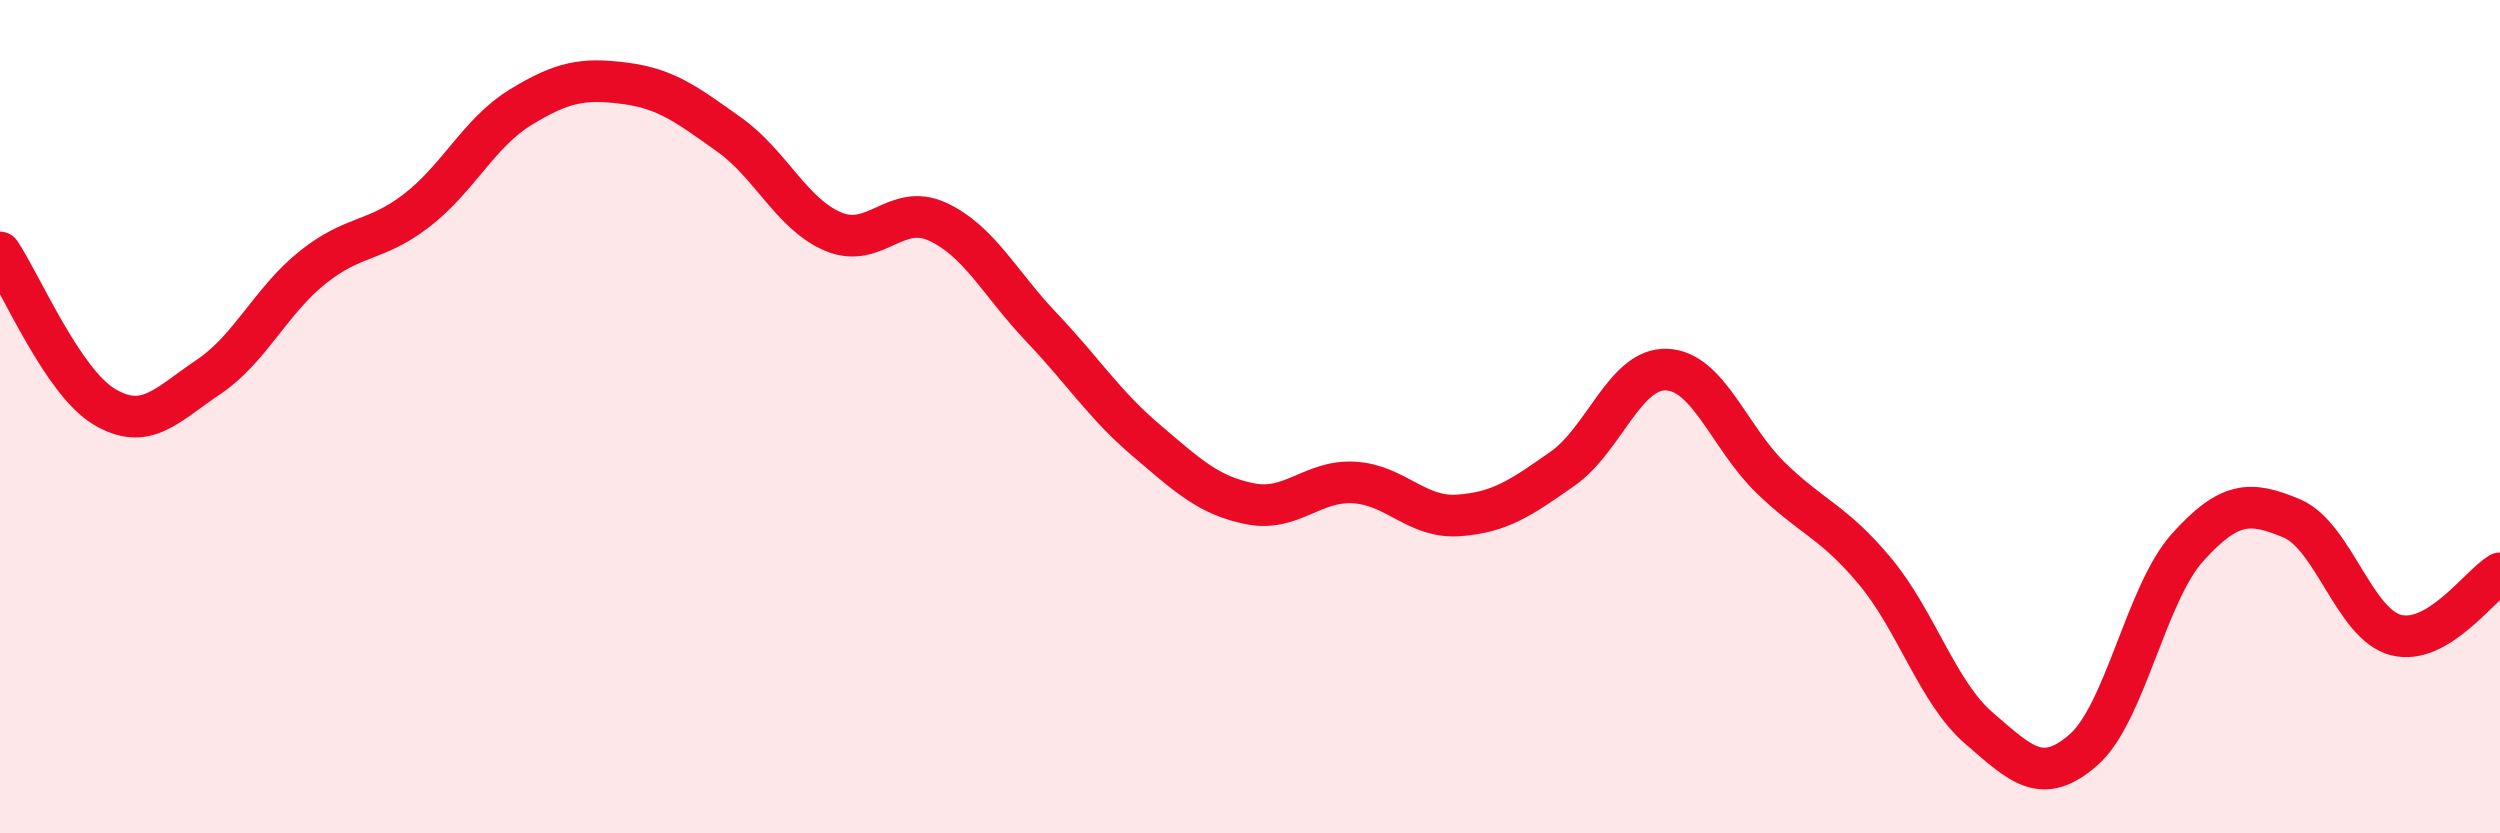 
    <svg width="60" height="20" viewBox="0 0 60 20" xmlns="http://www.w3.org/2000/svg">
      <path
        d="M 0,6.06 C 0.5,6.8 1.5,9.16 2.5,9.76 C 3.5,10.36 4,9.72 5,9.05 C 6,8.38 6.5,7.22 7.5,6.42 C 8.5,5.62 9,5.82 10,5.05 C 11,4.28 11.5,3.18 12.5,2.57 C 13.5,1.96 14,1.87 15,2 C 16,2.13 16.5,2.52 17.5,3.23 C 18.5,3.94 19,5.14 20,5.56 C 21,5.98 21.5,4.86 22.5,5.32 C 23.5,5.78 24,6.81 25,7.86 C 26,8.91 26.5,9.71 27.5,10.56 C 28.5,11.41 29,11.89 30,12.09 C 31,12.29 31.5,11.52 32.5,11.58 C 33.5,11.64 34,12.44 35,12.37 C 36,12.3 36.5,11.95 37.5,11.25 C 38.5,10.55 39,8.83 40,8.87 C 41,8.91 41.5,10.5 42.5,11.47 C 43.5,12.44 44,12.51 45,13.71 C 46,14.91 46.5,16.62 47.5,17.48 C 48.5,18.34 49,18.87 50,18 C 51,17.13 51.5,14.25 52.5,13.14 C 53.5,12.03 54,12.02 55,12.44 C 56,12.86 56.5,14.98 57.5,15.24 C 58.5,15.5 59.5,14.06 60,13.76L60 20L0 20Z"
        fill="#EB0A25"
        opacity="0.1"
        stroke-linecap="round"
        stroke-linejoin="round"
      />
      <path
        d="M 0,6.06 C 0.5,6.8 1.5,9.16 2.5,9.76 C 3.5,10.36 4,9.72 5,9.05 C 6,8.38 6.5,7.22 7.5,6.42 C 8.5,5.62 9,5.82 10,5.05 C 11,4.28 11.5,3.18 12.5,2.57 C 13.5,1.96 14,1.87 15,2 C 16,2.13 16.5,2.52 17.5,3.23 C 18.5,3.94 19,5.14 20,5.56 C 21,5.98 21.5,4.86 22.5,5.32 C 23.5,5.78 24,6.81 25,7.86 C 26,8.91 26.5,9.71 27.5,10.56 C 28.5,11.41 29,11.89 30,12.09 C 31,12.29 31.5,11.52 32.5,11.58 C 33.5,11.64 34,12.44 35,12.37 C 36,12.3 36.5,11.95 37.5,11.25 C 38.5,10.55 39,8.83 40,8.87 C 41,8.91 41.5,10.5 42.5,11.47 C 43.5,12.44 44,12.51 45,13.71 C 46,14.91 46.5,16.62 47.5,17.48 C 48.5,18.34 49,18.87 50,18 C 51,17.13 51.5,14.25 52.5,13.14 C 53.5,12.03 54,12.02 55,12.44 C 56,12.86 56.5,14.98 57.5,15.24 C 58.5,15.5 59.5,14.06 60,13.76"
        stroke="#EB0A25"
        stroke-width="1"
        fill="none"
        stroke-linecap="round"
        stroke-linejoin="round"
      />
    </svg>
  